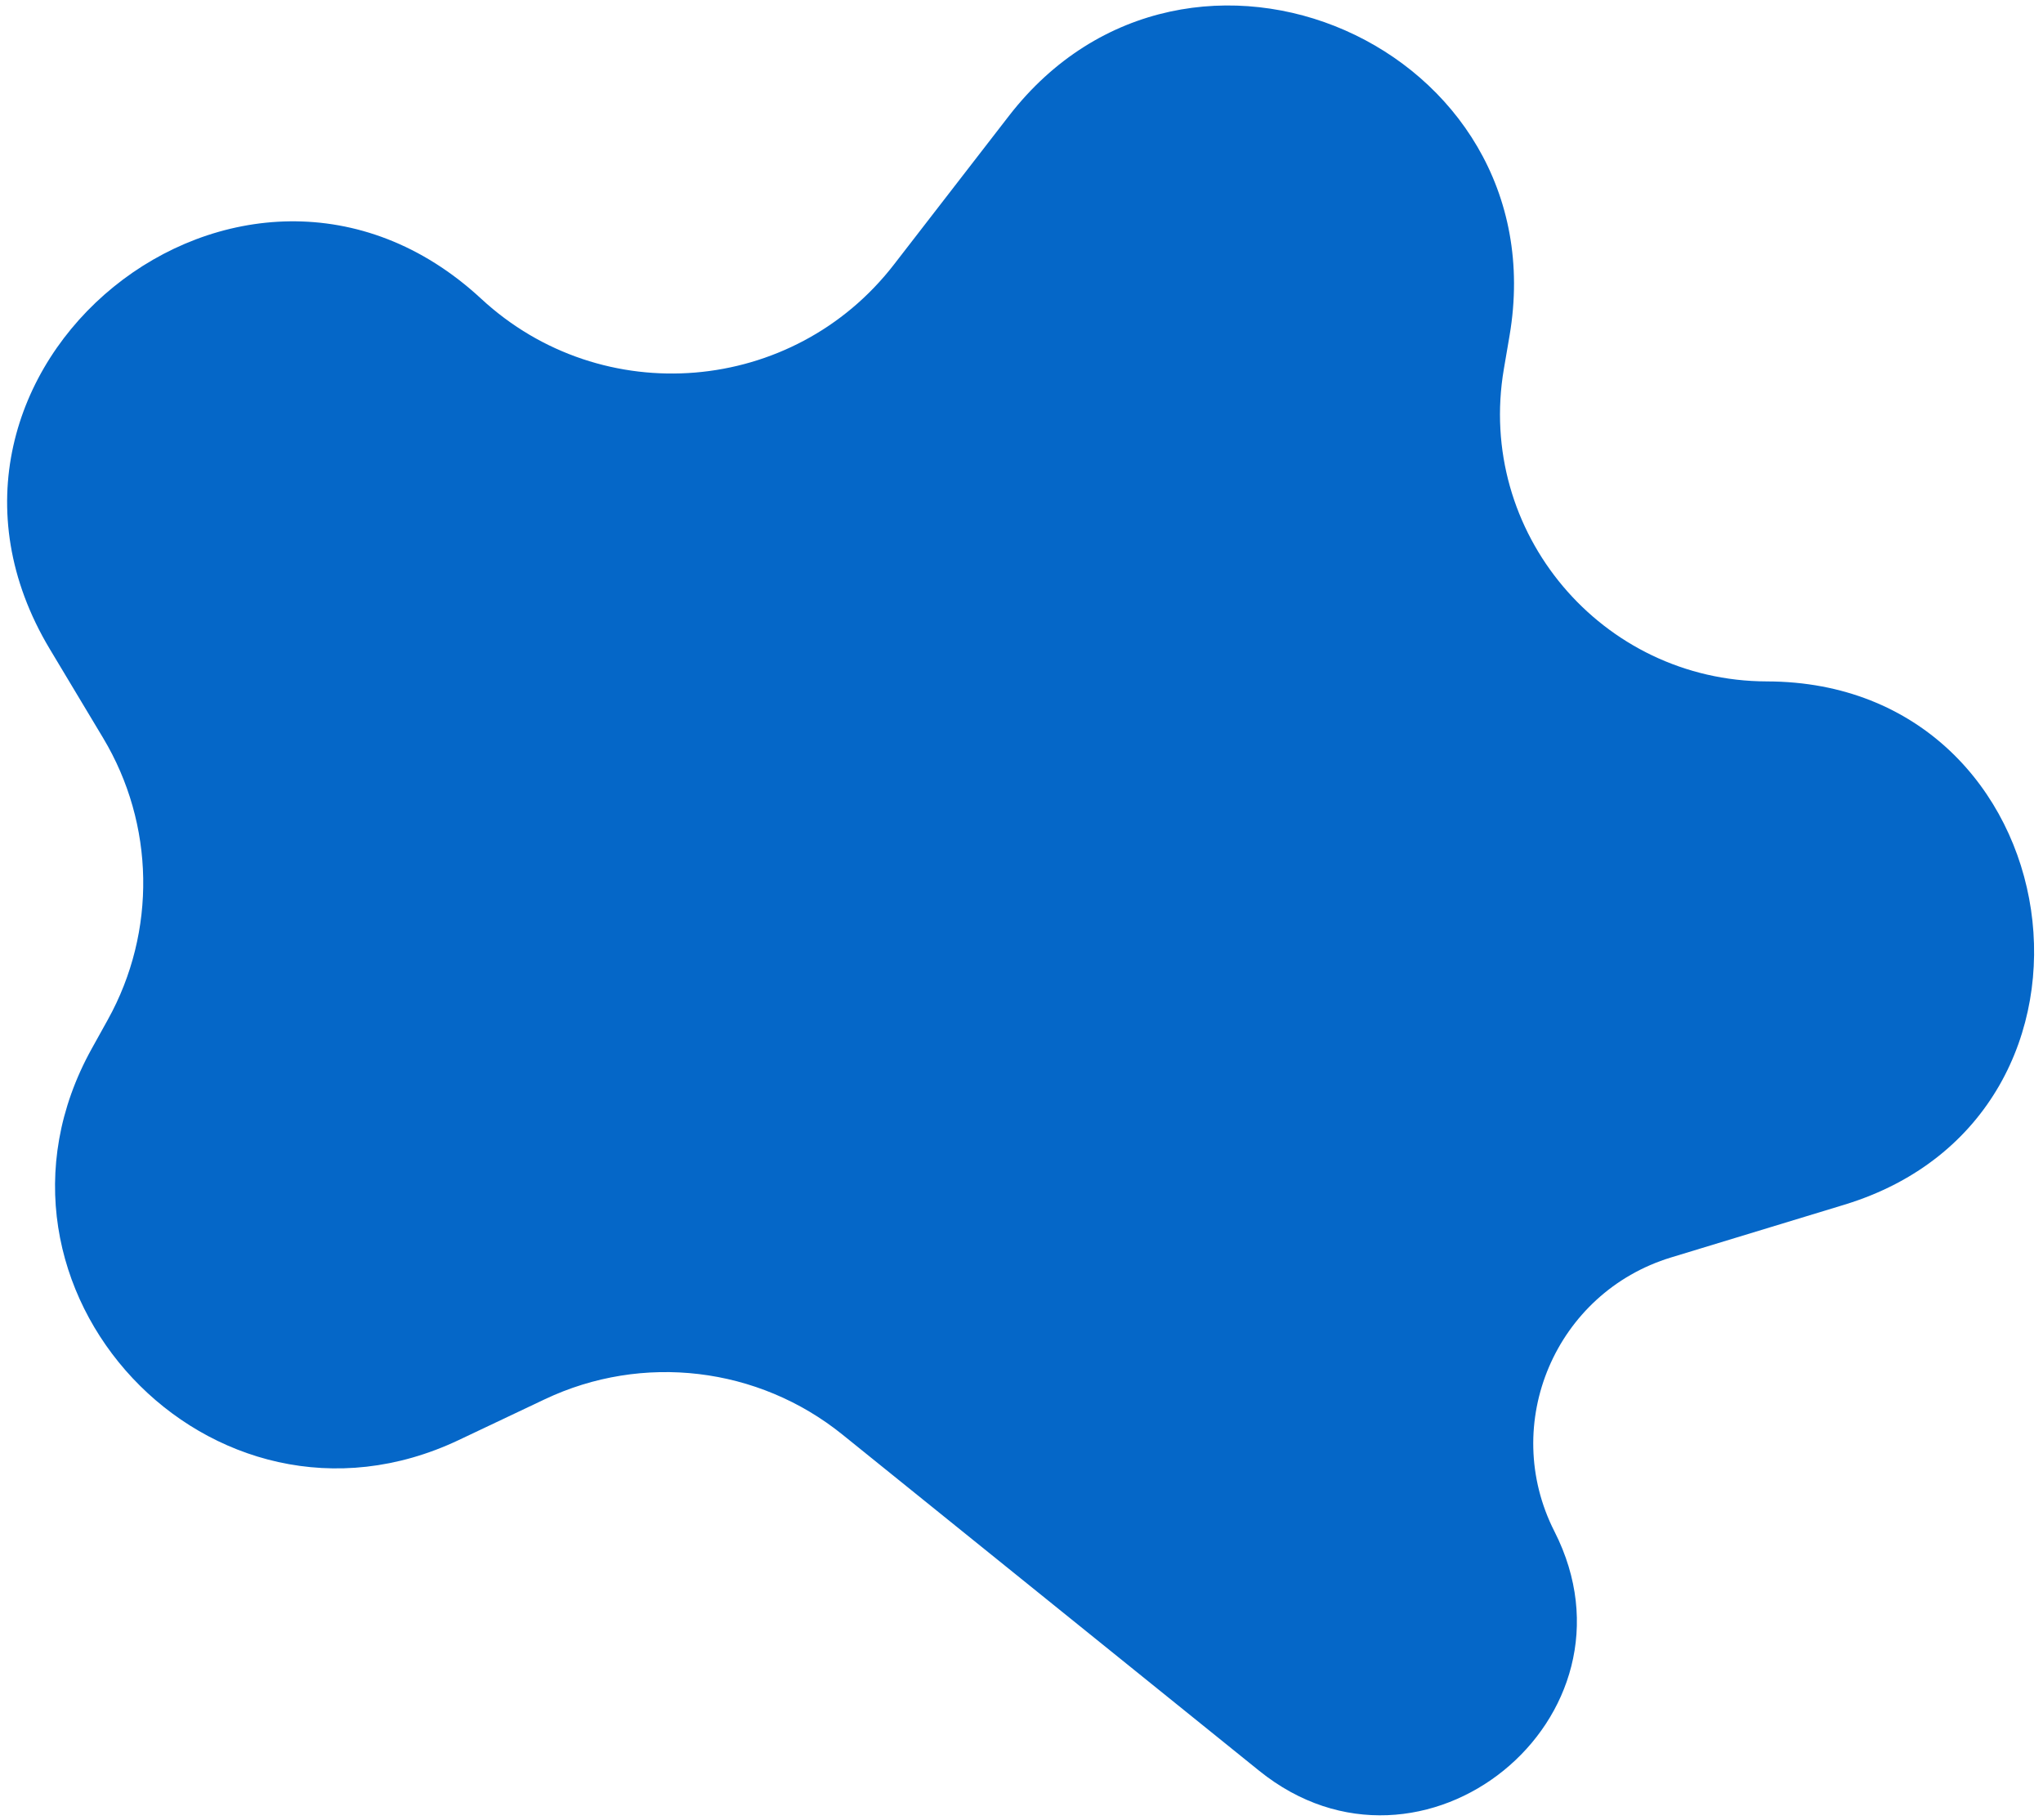 <?xml version="1.0" encoding="UTF-8"?> <svg xmlns="http://www.w3.org/2000/svg" width="266" height="237" viewBox="0 0 266 237" fill="none"> <path d="M6.488 84.511C-15.248 48.266 31.646 10.187 62.657 38.901C78.402 53.48 103.262 51.418 116.391 34.444L131.359 15.094C154.734 -15.127 202.97 6.052 196.542 43.712L195.804 48.038C192.179 69.276 208.516 88.675 230.061 88.716C270.052 88.793 278.39 145.206 240.13 156.848L217.578 163.711C202.522 168.292 195.257 185.359 202.391 199.387C214.759 223.704 185.186 247.679 163.952 230.549L109.684 186.772C98.722 177.928 83.665 176.141 70.937 182.174L59.736 187.482C27.507 202.757 -5.36 167.715 11.944 136.53L14.043 132.748C20.399 121.292 20.165 107.315 13.426 96.079L6.488 84.511Z" fill="#0567C8"></path> </svg> 